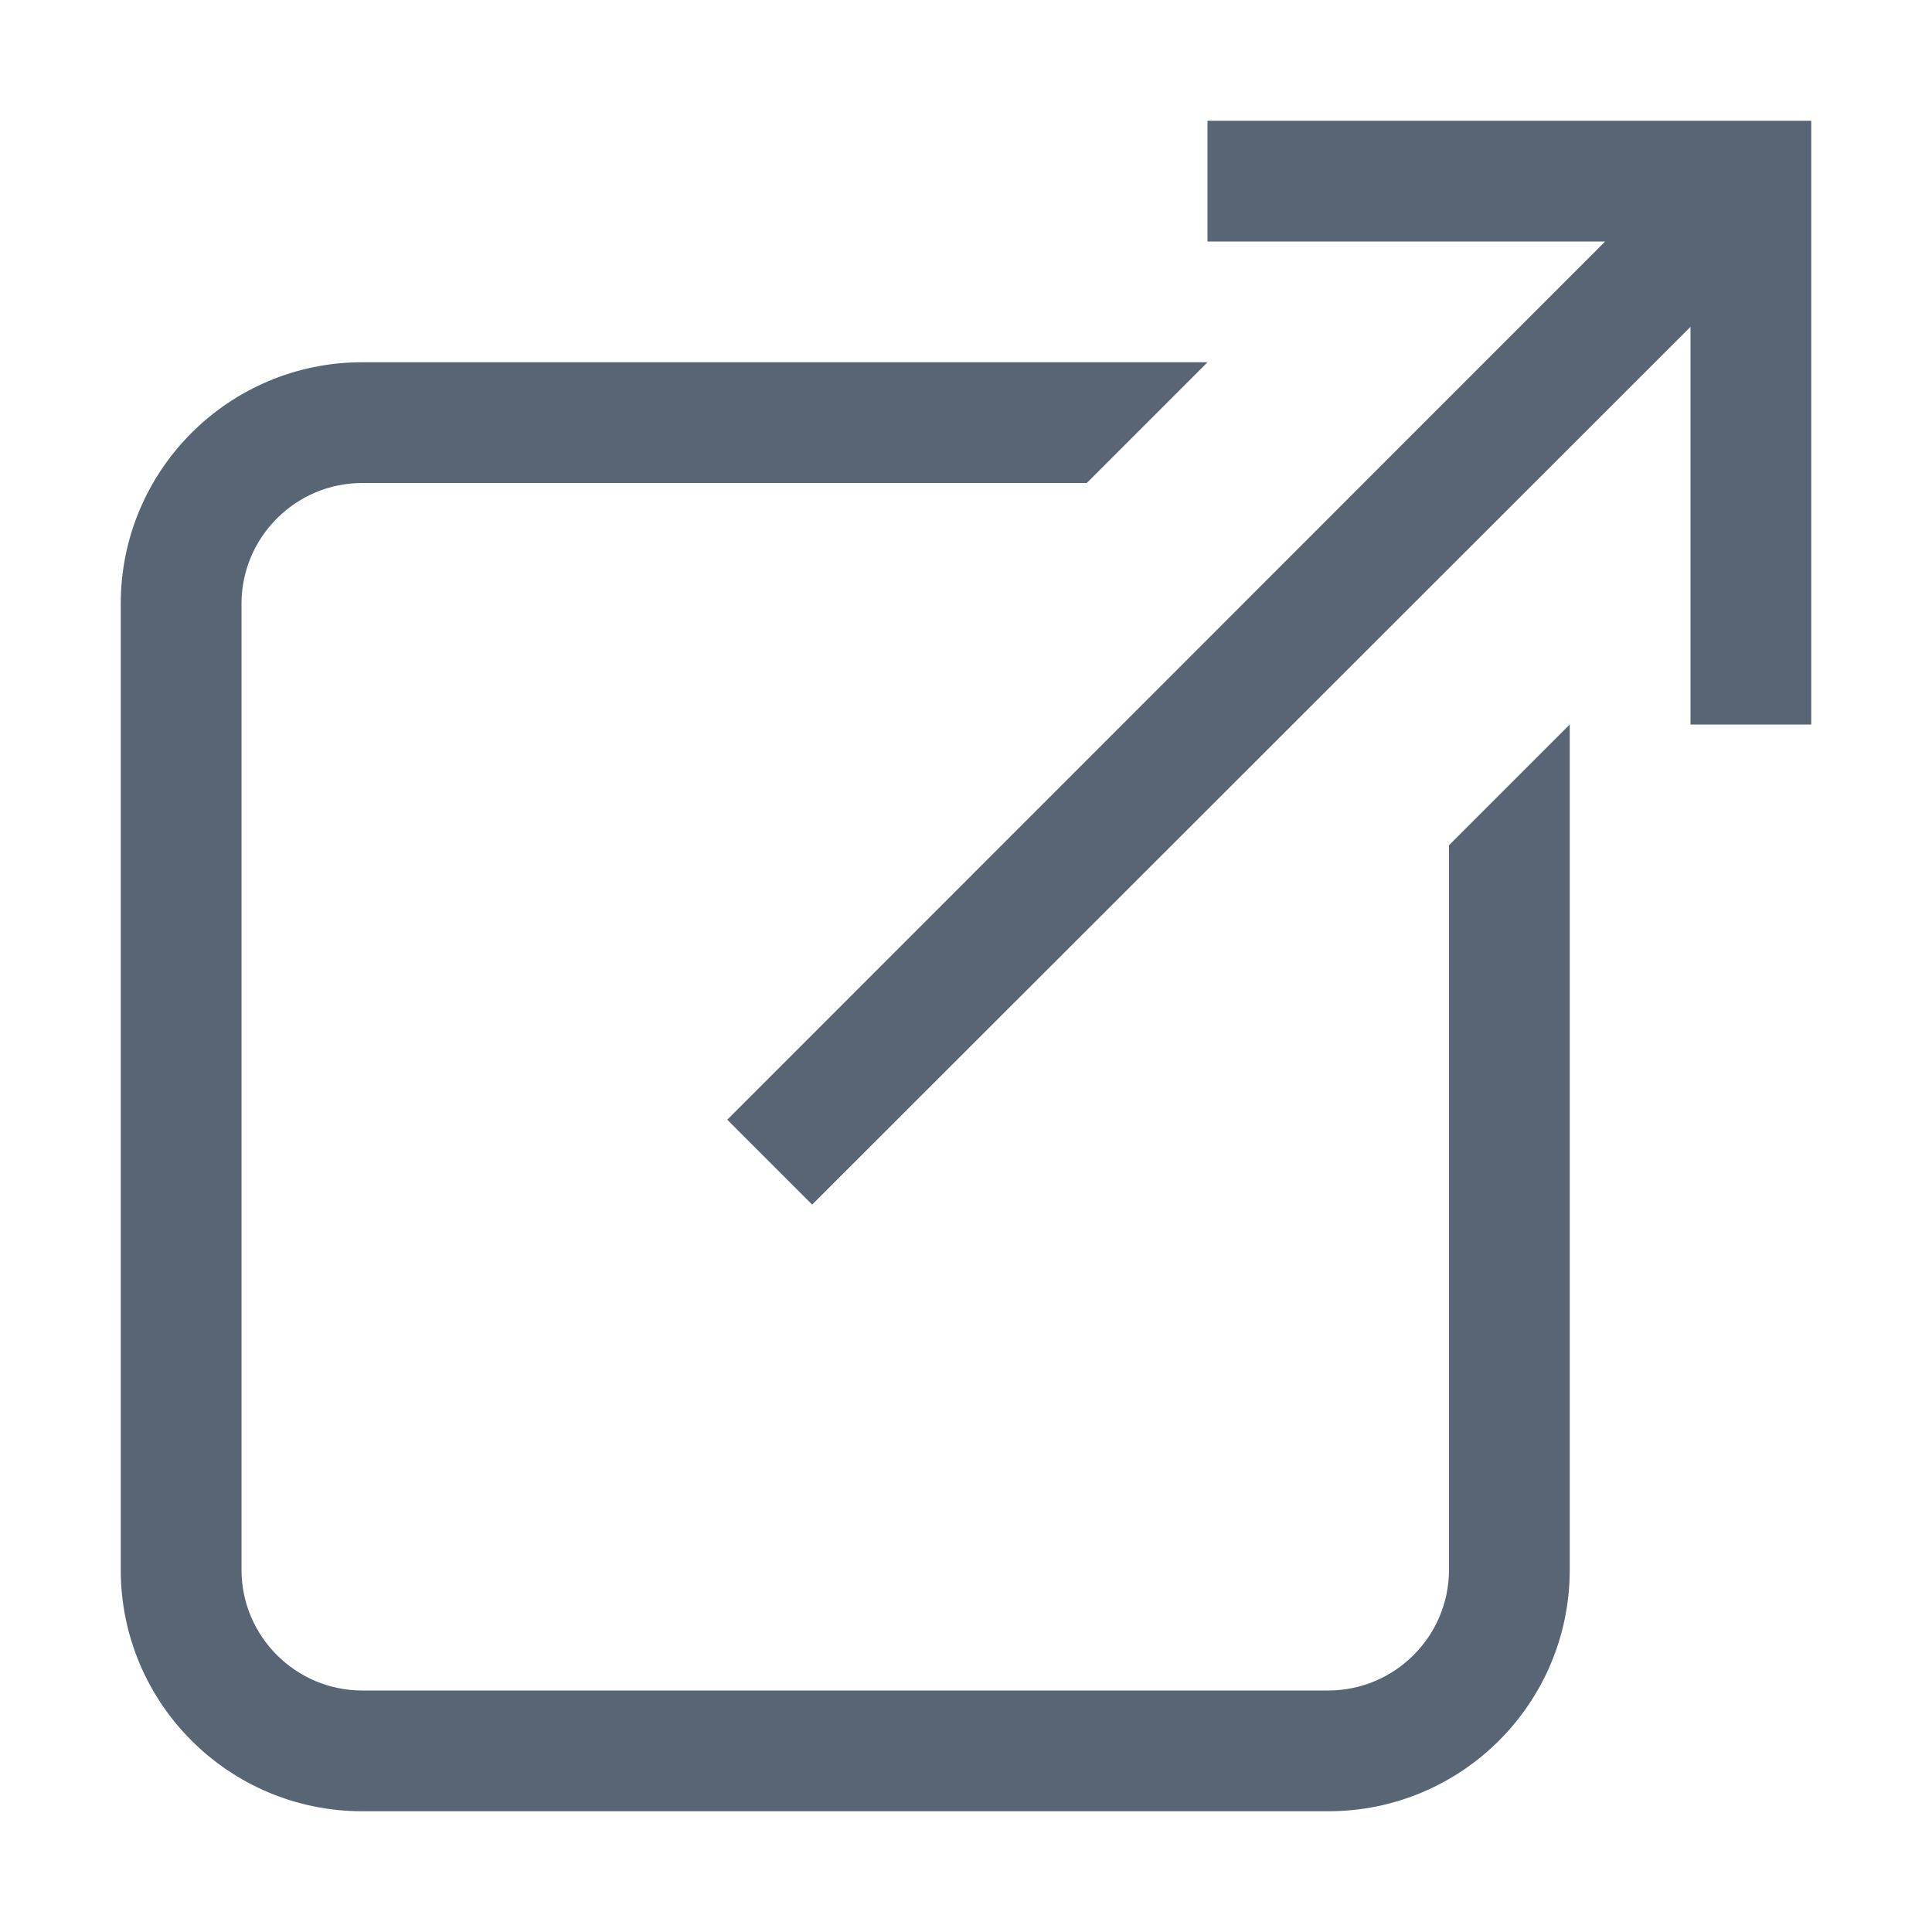 <svg xmlns="http://www.w3.org/2000/svg" viewBox="0 0 16 16">
    <path d="M10 1v1h3.293L6.023 9.273l.703.703L14 2.707V6h1V1h-5ZM3 3c-1.105 0-2 .895-2 2v8c0 1.105.895 2 2 2h8c1.105 0 2-.894 2-2V6l-1 1v6c0 .551-.449 1-1 1H3c-.551 0-1-.449-1-1V5c0-.551.449-1 1-1h6l1-1H3Z" fill="#576575"/>
</svg>
